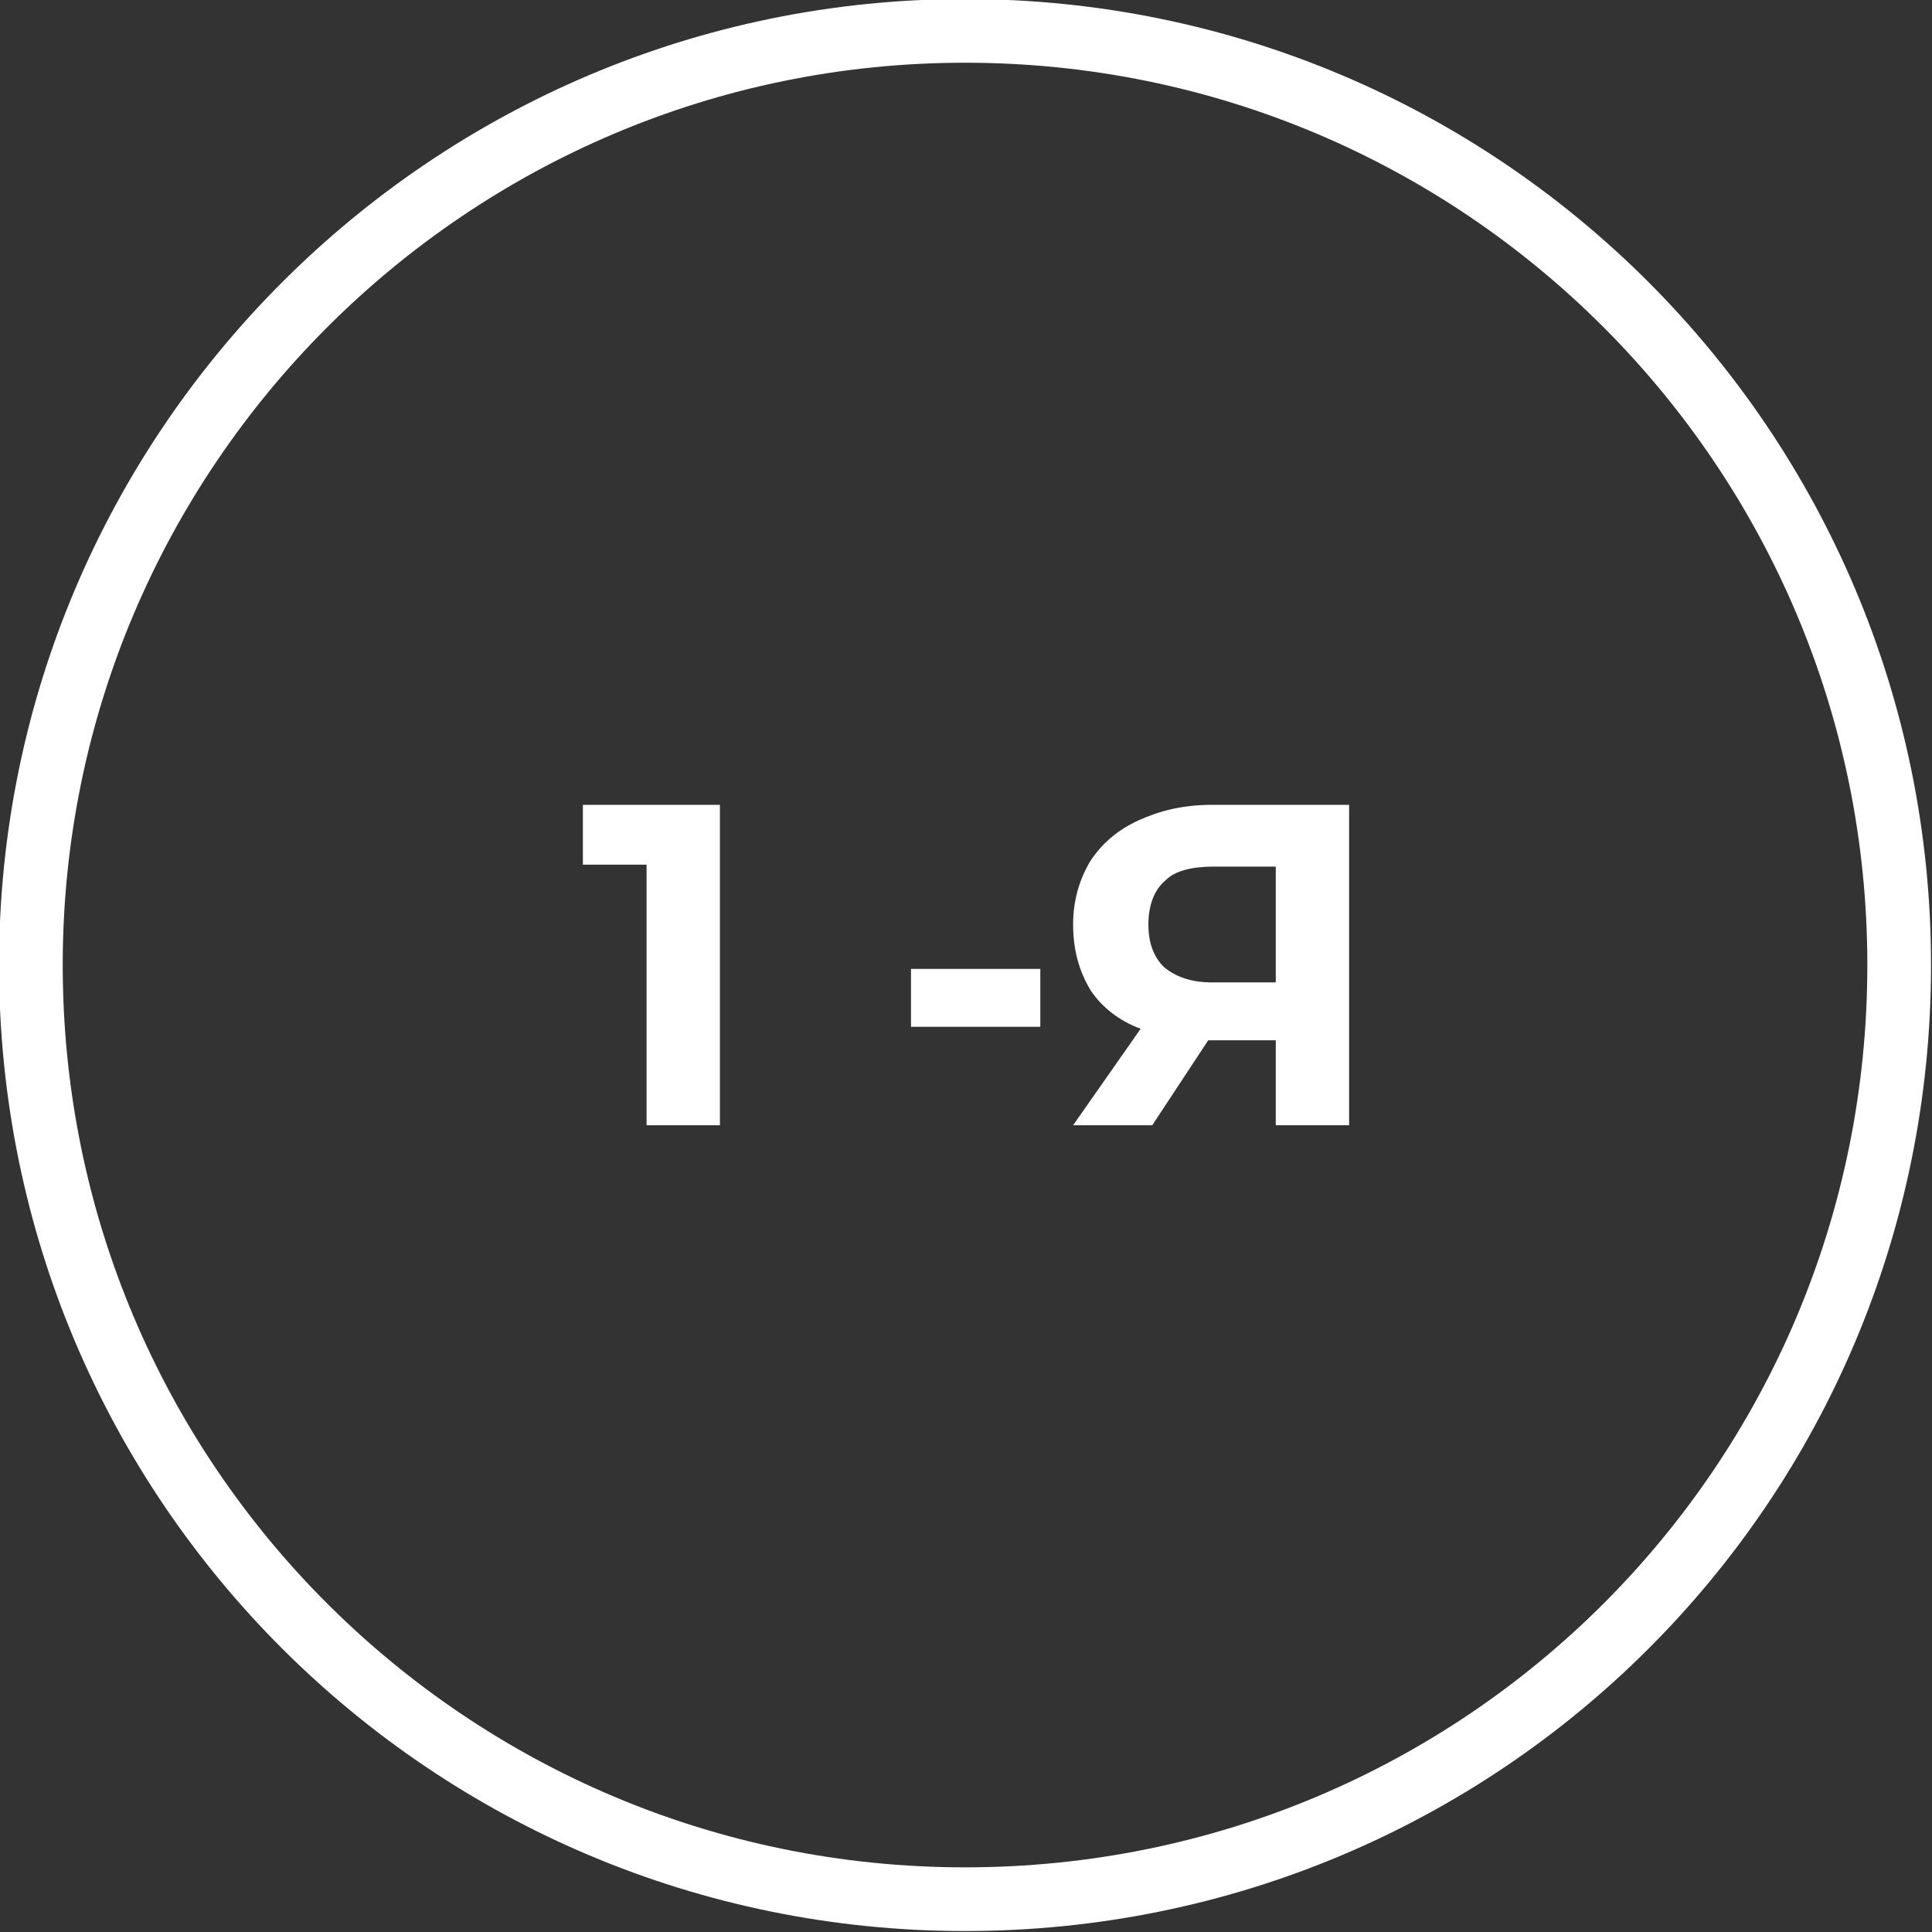 <?xml version="1.0" encoding="UTF-8"?>
<!-- Creator: CorelDRAW -->
<svg xmlns="http://www.w3.org/2000/svg" xmlns:xlink="http://www.w3.org/1999/xlink" xmlns:xodm="http://www.corel.com/coreldraw/odm/2003" xml:space="preserve" width="237px" height="237px" version="1.1" style="shape-rendering:geometricPrecision; text-rendering:geometricPrecision; image-rendering:optimizeQuality; fill-rule:evenodd; clip-rule:evenodd" viewBox="0 0 100100 100100">
 <rect x="0" y="0" width="100100" height="100100" fill="#333333" stroke="none"/>
 <defs>
  <style type="text/css">
   <![CDATA[
    .str0 {stroke:white;stroke-width:3300;stroke-miterlimit:22.926}
    .fil1 {fill:none}
    .fil0 {fill:white;fill-rule:nonzero}
   ]]>
  </style>
 </defs>
 <g id="Слой_x0020_1">
  <path class="fil0" d="M37300 41700l0 16600 -3800 0 0 -13500 -3300 0 0 -3100 7100 0zm9900 8500l6700 0 0 3000 -6700 0 0 -3000zm22700 -8500l0 16600 -3800 0 0 -4400 -3500 0 -2900 4400 -4100 0 3500 -5000c-1100,-400 -2000,-1100 -2600,-2000 -600,-1000 -900,-2100 -900,-3400 0,-1200 300,-2300 900,-3300 600,-900 1400,-1600 2500,-2100 1100,-500 2300,-800 3800,-800l7100 0zm-7000 3200c-1100,0 -2000,200 -2500,700 -600,500 -900,1300 -900,2300 0,1000 300,1700 800,2200 600,500 1400,800 2500,800l3300 0 0 -6000 -3200 0z"></path>
  <path class="fil1 str0" d="M50000 1600l0 0c26800,0 48400,21700 48400,48400l0 0c0,26800 -21600,48400 -48400,48400l0 0c-26700,0 -48400,-21600 -48400,-48400l0 0c0,-26700 21700,-48400 48400,-48400z"></path>
 </g>
</svg>
